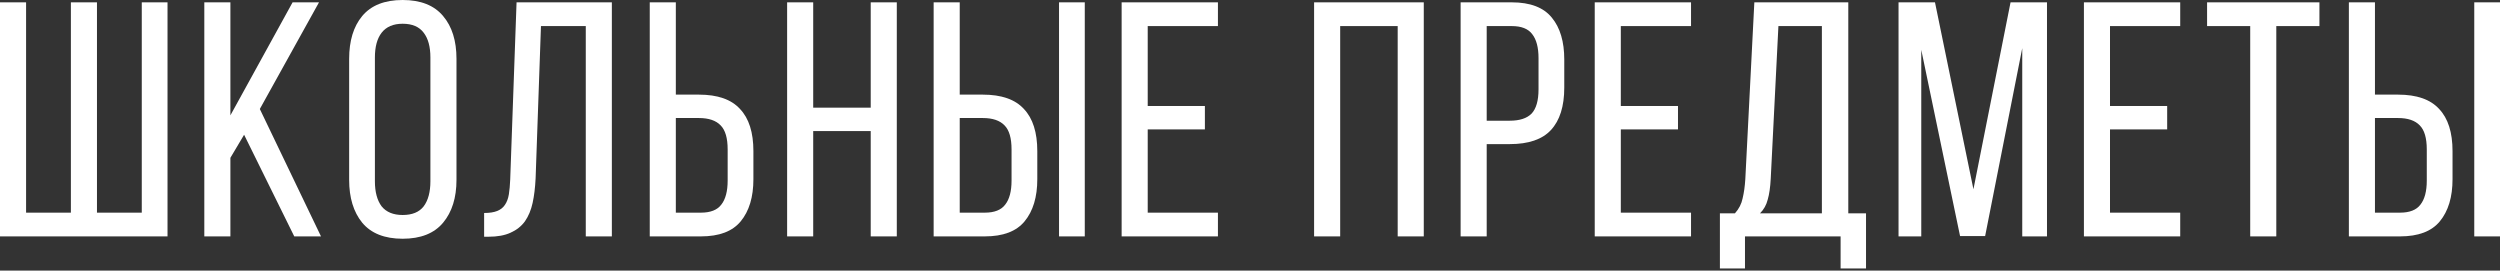 <?xml version="1.0" encoding="UTF-8"?> <svg xmlns="http://www.w3.org/2000/svg" width="582" height="63" viewBox="0 0 582 63" fill="none"><rect x="0" y="0" width="582" height="63" fill="#333333" stroke="none"/> <path d="M6.072 0.545V49.506H16.502V0.545H22.573V49.506H33.004V0.545H38.998V55.033H0V0.545H6.072Z" fill="white"></path> <path d="M56.827 31.369L53.636 36.74V55.033H47.564V0.545H53.636V26.855L68.114 0.545H74.263L60.486 25.376L74.73 55.033H68.503L56.827 31.369Z" fill="white"></path> <path d="M81.283 13.7C81.283 9.496 82.295 6.175 84.319 3.736C86.394 1.245 89.534 0 93.737 0C97.941 0 101.08 1.245 103.156 3.736C105.232 6.175 106.27 9.496 106.27 13.7V41.878C106.27 46.029 105.232 49.35 103.156 51.841C101.08 54.332 97.941 55.578 93.737 55.578C89.534 55.578 86.394 54.332 84.319 51.841C82.295 49.35 81.283 46.029 81.283 41.878V13.7ZM87.277 42.189C87.277 44.68 87.796 46.626 88.833 48.027C89.923 49.376 91.558 50.051 93.737 50.051C95.969 50.051 97.603 49.376 98.641 48.027C99.679 46.626 100.198 44.68 100.198 42.189V13.388C100.198 10.898 99.679 8.978 98.641 7.628C97.603 6.227 95.969 5.527 93.737 5.527C91.558 5.527 89.923 6.227 88.833 7.628C87.796 8.978 87.277 10.898 87.277 13.388V42.189Z" fill="white"></path> <path d="M125.937 6.072L124.692 41.489C124.588 43.668 124.355 45.588 123.991 47.249C123.628 48.909 123.031 50.336 122.201 51.53C121.371 52.672 120.255 53.554 118.854 54.176C117.505 54.799 115.792 55.111 113.717 55.111H112.705V49.584C113.95 49.584 114.962 49.428 115.74 49.117C116.519 48.806 117.116 48.339 117.531 47.716C117.998 47.041 118.309 46.211 118.465 45.225C118.621 44.239 118.724 43.097 118.776 41.8L120.255 0.545H142.439V55.033H136.368V6.072H125.937Z" fill="white"></path> <path d="M162.704 22.029C167.063 22.029 170.254 23.144 172.278 25.376C174.354 27.555 175.392 30.825 175.392 35.184V41.722C175.392 45.874 174.406 49.143 172.434 51.53C170.514 53.865 167.426 55.033 163.171 55.033H151.262V0.545H157.333V22.029H162.704ZM163.171 49.506C165.402 49.506 166.985 48.883 167.919 47.638C168.905 46.392 169.398 44.524 169.398 42.033V34.794C169.398 32.148 168.853 30.28 167.764 29.19C166.674 28.048 164.987 27.477 162.704 27.477H157.333V49.506H163.171Z" fill="white"></path> <path d="M189.314 30.513V55.033H183.243V0.545H189.314V25.064H202.703V0.545H208.774V55.033H202.703V30.513H189.314Z" fill="white"></path> <path d="M228.795 22.029C233.154 22.029 236.345 23.144 238.369 25.376C240.445 27.555 241.483 30.825 241.483 35.184V41.722C241.483 45.874 240.497 49.143 238.525 51.53C236.605 53.865 233.517 55.033 229.262 55.033H217.352V0.545H223.424V22.029H228.795ZM252.536 0.545V55.033H246.542V0.545H252.536ZM229.262 49.506C231.493 49.506 233.076 48.883 234.01 47.638C234.996 46.392 235.489 44.524 235.489 42.033V34.794C235.489 32.148 234.944 30.28 233.854 29.19C232.765 28.048 231.078 27.477 228.795 27.477H223.424V49.506H229.262Z" fill="white"></path> <path d="M280.498 24.675V30.124H267.187V49.506H283.534V55.033H261.116V0.545H283.534V6.072H267.187V24.675H280.498Z" fill="white"></path> <path d="M311.994 6.072V55.033H305.922V0.545H331.454V55.033H325.382V6.072H311.994Z" fill="white"></path> <path d="M351.942 0.545C356.249 0.545 359.362 1.738 361.282 4.126C363.202 6.461 364.162 9.704 364.162 13.855V20.394C364.162 24.753 363.125 28.048 361.049 30.28C359.025 32.459 355.834 33.549 351.475 33.549H346.104V55.033H340.032V0.545H351.942ZM351.475 28.1C353.758 28.1 355.444 27.555 356.534 26.465C357.624 25.324 358.169 23.43 358.169 20.783V13.544C358.169 11.053 357.676 9.185 356.69 7.94C355.756 6.694 354.173 6.072 351.942 6.072H346.104V28.1H351.475Z" fill="white"></path> <path d="M390.635 24.675V30.124H377.325V49.506H393.671V55.033H371.253V0.545H393.671V6.072H377.325V24.675H390.635Z" fill="white"></path> <path d="M428.493 62.505V55.033H406.231V62.505H400.393V49.662H403.895C404.829 48.624 405.426 47.456 405.686 46.159C405.997 44.862 406.205 43.383 406.308 41.722L408.41 0.545H430.283V49.662H434.409V62.505H428.493ZM412.224 41.644C412.12 43.616 411.887 45.225 411.524 46.47C411.212 47.716 410.616 48.78 409.733 49.662H424.134V6.072H414.015L412.224 41.644Z" fill="white"></path> <path d="M462.14 54.955H456.302L447.272 11.598V55.033H441.979V0.545H450.464L459.415 44.057L468.055 0.545H476.54V55.033H470.78V11.209L462.14 54.955Z" fill="white"></path> <path d="M504.518 24.675V30.124H491.208V49.506H507.554V55.033H485.136V0.545H507.554V6.072H491.208V24.675H504.518Z" fill="white"></path> <path d="M523.85 55.033V6.072H513.809V0.545H539.963V6.072H529.922V55.033H523.85Z" fill="white"></path> <path d="M558.261 22.029C562.62 22.029 565.811 23.144 567.835 25.376C569.911 27.555 570.949 30.825 570.949 35.184V41.722C570.949 45.874 569.963 49.143 567.991 51.53C566.071 53.865 562.983 55.033 558.728 55.033H546.818V0.545H552.89V22.029H558.261ZM582.002 0.545V55.033H576.008V0.545H582.002ZM558.728 49.506C560.959 49.506 562.542 48.883 563.476 47.638C564.462 46.392 564.955 44.524 564.955 42.033V34.794C564.955 32.148 564.41 30.28 563.32 29.19C562.231 28.048 560.544 27.477 558.261 27.477H552.89V49.506H558.728Z" fill="white"></path> </svg> 